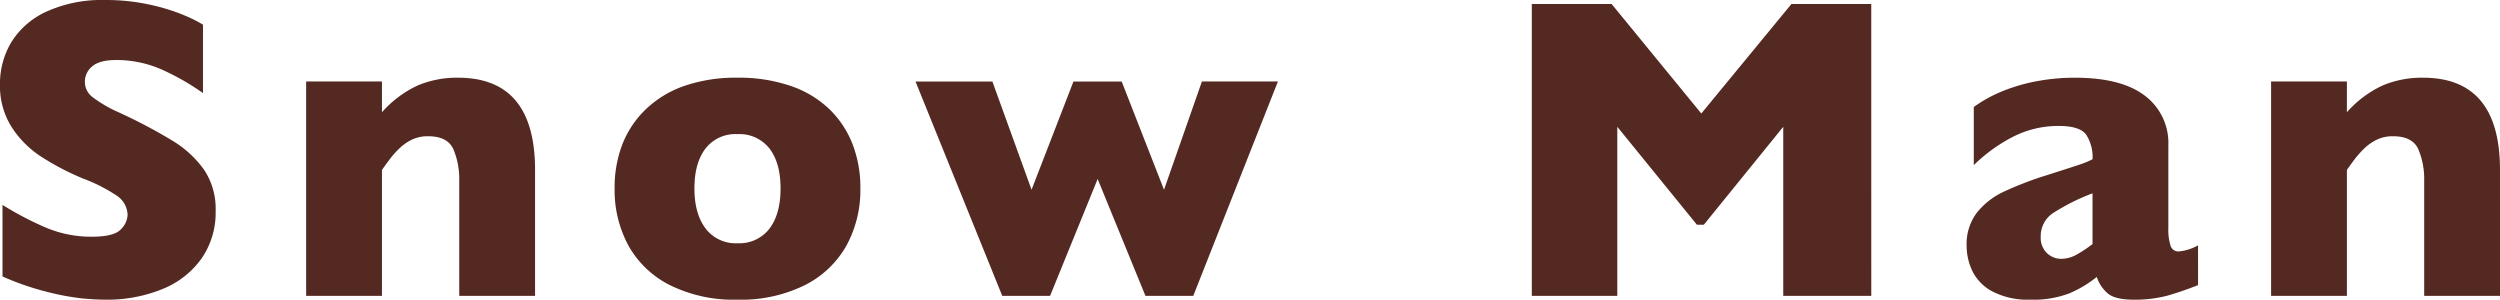 <svg xmlns="http://www.w3.org/2000/svg" width="510.108" height="61.145" viewBox="0 0 510.108 61.145"><defs><style>.a{fill:#542922;}</style></defs><path class="a" d="M-210.667-17.316a16.429,16.429,0,0,1-2.857,9.668A18.06,18.06,0,0,1-221.5-1.4a29.8,29.8,0,0,1-11.73,2.17q-1.848,0-4.533-.236a51.186,51.186,0,0,1-7.133-1.311,55.981,55.981,0,0,1-9.26-3.18V-18.562a65.324,65.324,0,0,0,8.873,4.641,23.708,23.708,0,0,0,9.346,1.848q4.6,0,5.951-1.525a4.467,4.467,0,0,0,1.354-2.857,4.867,4.867,0,0,0-2.32-4.061,32.993,32.993,0,0,0-6.746-3.416,53.361,53.361,0,0,1-8.594-4.49,20.359,20.359,0,0,1-6.037-6.08,15.653,15.653,0,0,1-2.342-8.637,16.424,16.424,0,0,1,2.363-8.7,16.428,16.428,0,0,1,7.219-6.209,27.357,27.357,0,0,1,11.859-2.32,41.372,41.372,0,0,1,9.217.967,39.9,39.9,0,0,1,6.982,2.17,27.836,27.836,0,0,1,3.781,1.891v13.965a49,49,0,0,0-8.143-4.684,22.732,22.732,0,0,0-9.6-2.062q-3.352,0-4.855,1.289a4.028,4.028,0,0,0-1.5,3.18,3.9,3.9,0,0,0,1.5,3.051,26.411,26.411,0,0,0,5.371,3.137,107.285,107.285,0,0,1,11,5.8,21.728,21.728,0,0,1,6.467,5.951A14.38,14.38,0,0,1-210.667-17.316ZM-145.492,0h-15.469V-23.59a15.524,15.524,0,0,0-1.182-6.295q-1.182-2.686-5.178-2.686a7.446,7.446,0,0,0-3.33.709,9.908,9.908,0,0,0-2.578,1.826,19.148,19.148,0,0,0-1.912,2.148q-.773,1.031-1.59,2.191V0H-192.2V-43.742h15.469v6.273a22.271,22.271,0,0,1,7.326-5.479,20.646,20.646,0,0,1,8.186-1.568q15.727,0,15.727,18.82Zm66.378-21.914A23.6,23.6,0,0,1-81.95-10.27a20.056,20.056,0,0,1-8.486,8.078A29.339,29.339,0,0,1-104.208.773a29.339,29.339,0,0,1-13.771-2.965,19.919,19.919,0,0,1-8.465-8.078,23.746,23.746,0,0,1-2.814-11.645,24.625,24.625,0,0,1,1.568-8.98,19.99,19.99,0,0,1,4.77-7.154,21.515,21.515,0,0,1,7.885-4.791,32.081,32.081,0,0,1,10.828-1.676,32.412,32.412,0,0,1,10.936,1.7,21.286,21.286,0,0,1,7.863,4.748A20.059,20.059,0,0,1-80.7-30.937,24.668,24.668,0,0,1-79.114-21.914Zm-16.285,0q0-5.2-2.256-8.143A7.754,7.754,0,0,0-104.208-33a7.707,7.707,0,0,0-6.51,2.943q-2.256,2.943-2.256,8.143,0,5.156,2.277,8.164a7.655,7.655,0,0,0,6.488,3.008,7.709,7.709,0,0,0,6.553-2.986Q-95.4-16.715-95.4-21.914ZM6.084-43.742-11.189,0h-9.754L-30.7-23.848-40.408,0h-9.754l-17.7-43.742h15.684l7.992,22.086,8.551-22.086h9.84l8.637,22.086,7.734-22.086ZM127.153,0H109.192V-34.5l-16.2,19.98H91.575L75.333-34.5V0H57.888V-59.555H74.173l18.3,22.344,18.391-22.344h16.285Zm66.679-2.191q-3.395,1.332-6.273,2.148a25.6,25.6,0,0,1-6.918.816q-3.824,0-5.328-1.354a7.567,7.567,0,0,1-2.148-3.287,23.459,23.459,0,0,1-5.543,3.33A20.5,20.5,0,0,1,159.629.773a15.677,15.677,0,0,1-7.713-1.654,9.467,9.467,0,0,1-4.125-4.168,12.043,12.043,0,0,1-1.182-5.178,10.609,10.609,0,0,1,2.041-6.682,15.169,15.169,0,0,1,5.479-4.318,69.473,69.473,0,0,1,9.109-3.48q3.223-1.031,4.877-1.568t2.471-.838a14.615,14.615,0,0,0,1.719-.773,8.446,8.446,0,0,0-1.289-4.984q-1.289-1.8-5.586-1.8a20.256,20.256,0,0,0-9.41,2.234,32.9,32.9,0,0,0-7.949,5.758V-38.543a28.428,28.428,0,0,1,6.23-3.373,36.688,36.688,0,0,1,7-1.955,42.446,42.446,0,0,1,7.391-.645q9.5,0,14.287,3.674a12.047,12.047,0,0,1,4.791,10.119v16.887a10.689,10.689,0,0,0,.451,3.588,1.652,1.652,0,0,0,1.654,1.182,9.632,9.632,0,0,0,3.953-1.246ZM172.3-10.57V-20.926a42.766,42.766,0,0,0-8.035,4.018,5.611,5.611,0,0,0-2.535,4.834A4.315,4.315,0,0,0,163-8.723a4.225,4.225,0,0,0,2.943,1.16,6.392,6.392,0,0,0,3.158-.881A27.507,27.507,0,0,0,172.3-10.57ZM255.441,0H239.972V-23.59a15.524,15.524,0,0,0-1.182-6.295q-1.182-2.686-5.178-2.686a7.446,7.446,0,0,0-3.33.709,9.908,9.908,0,0,0-2.578,1.826,19.148,19.148,0,0,0-1.912,2.148q-.773,1.031-1.59,2.191V0H208.734V-43.742H224.2v6.273a22.271,22.271,0,0,1,7.326-5.479,20.646,20.646,0,0,1,8.186-1.568q15.727,0,15.727,18.82Z" transform="translate(254.667 60.371)"/></svg>